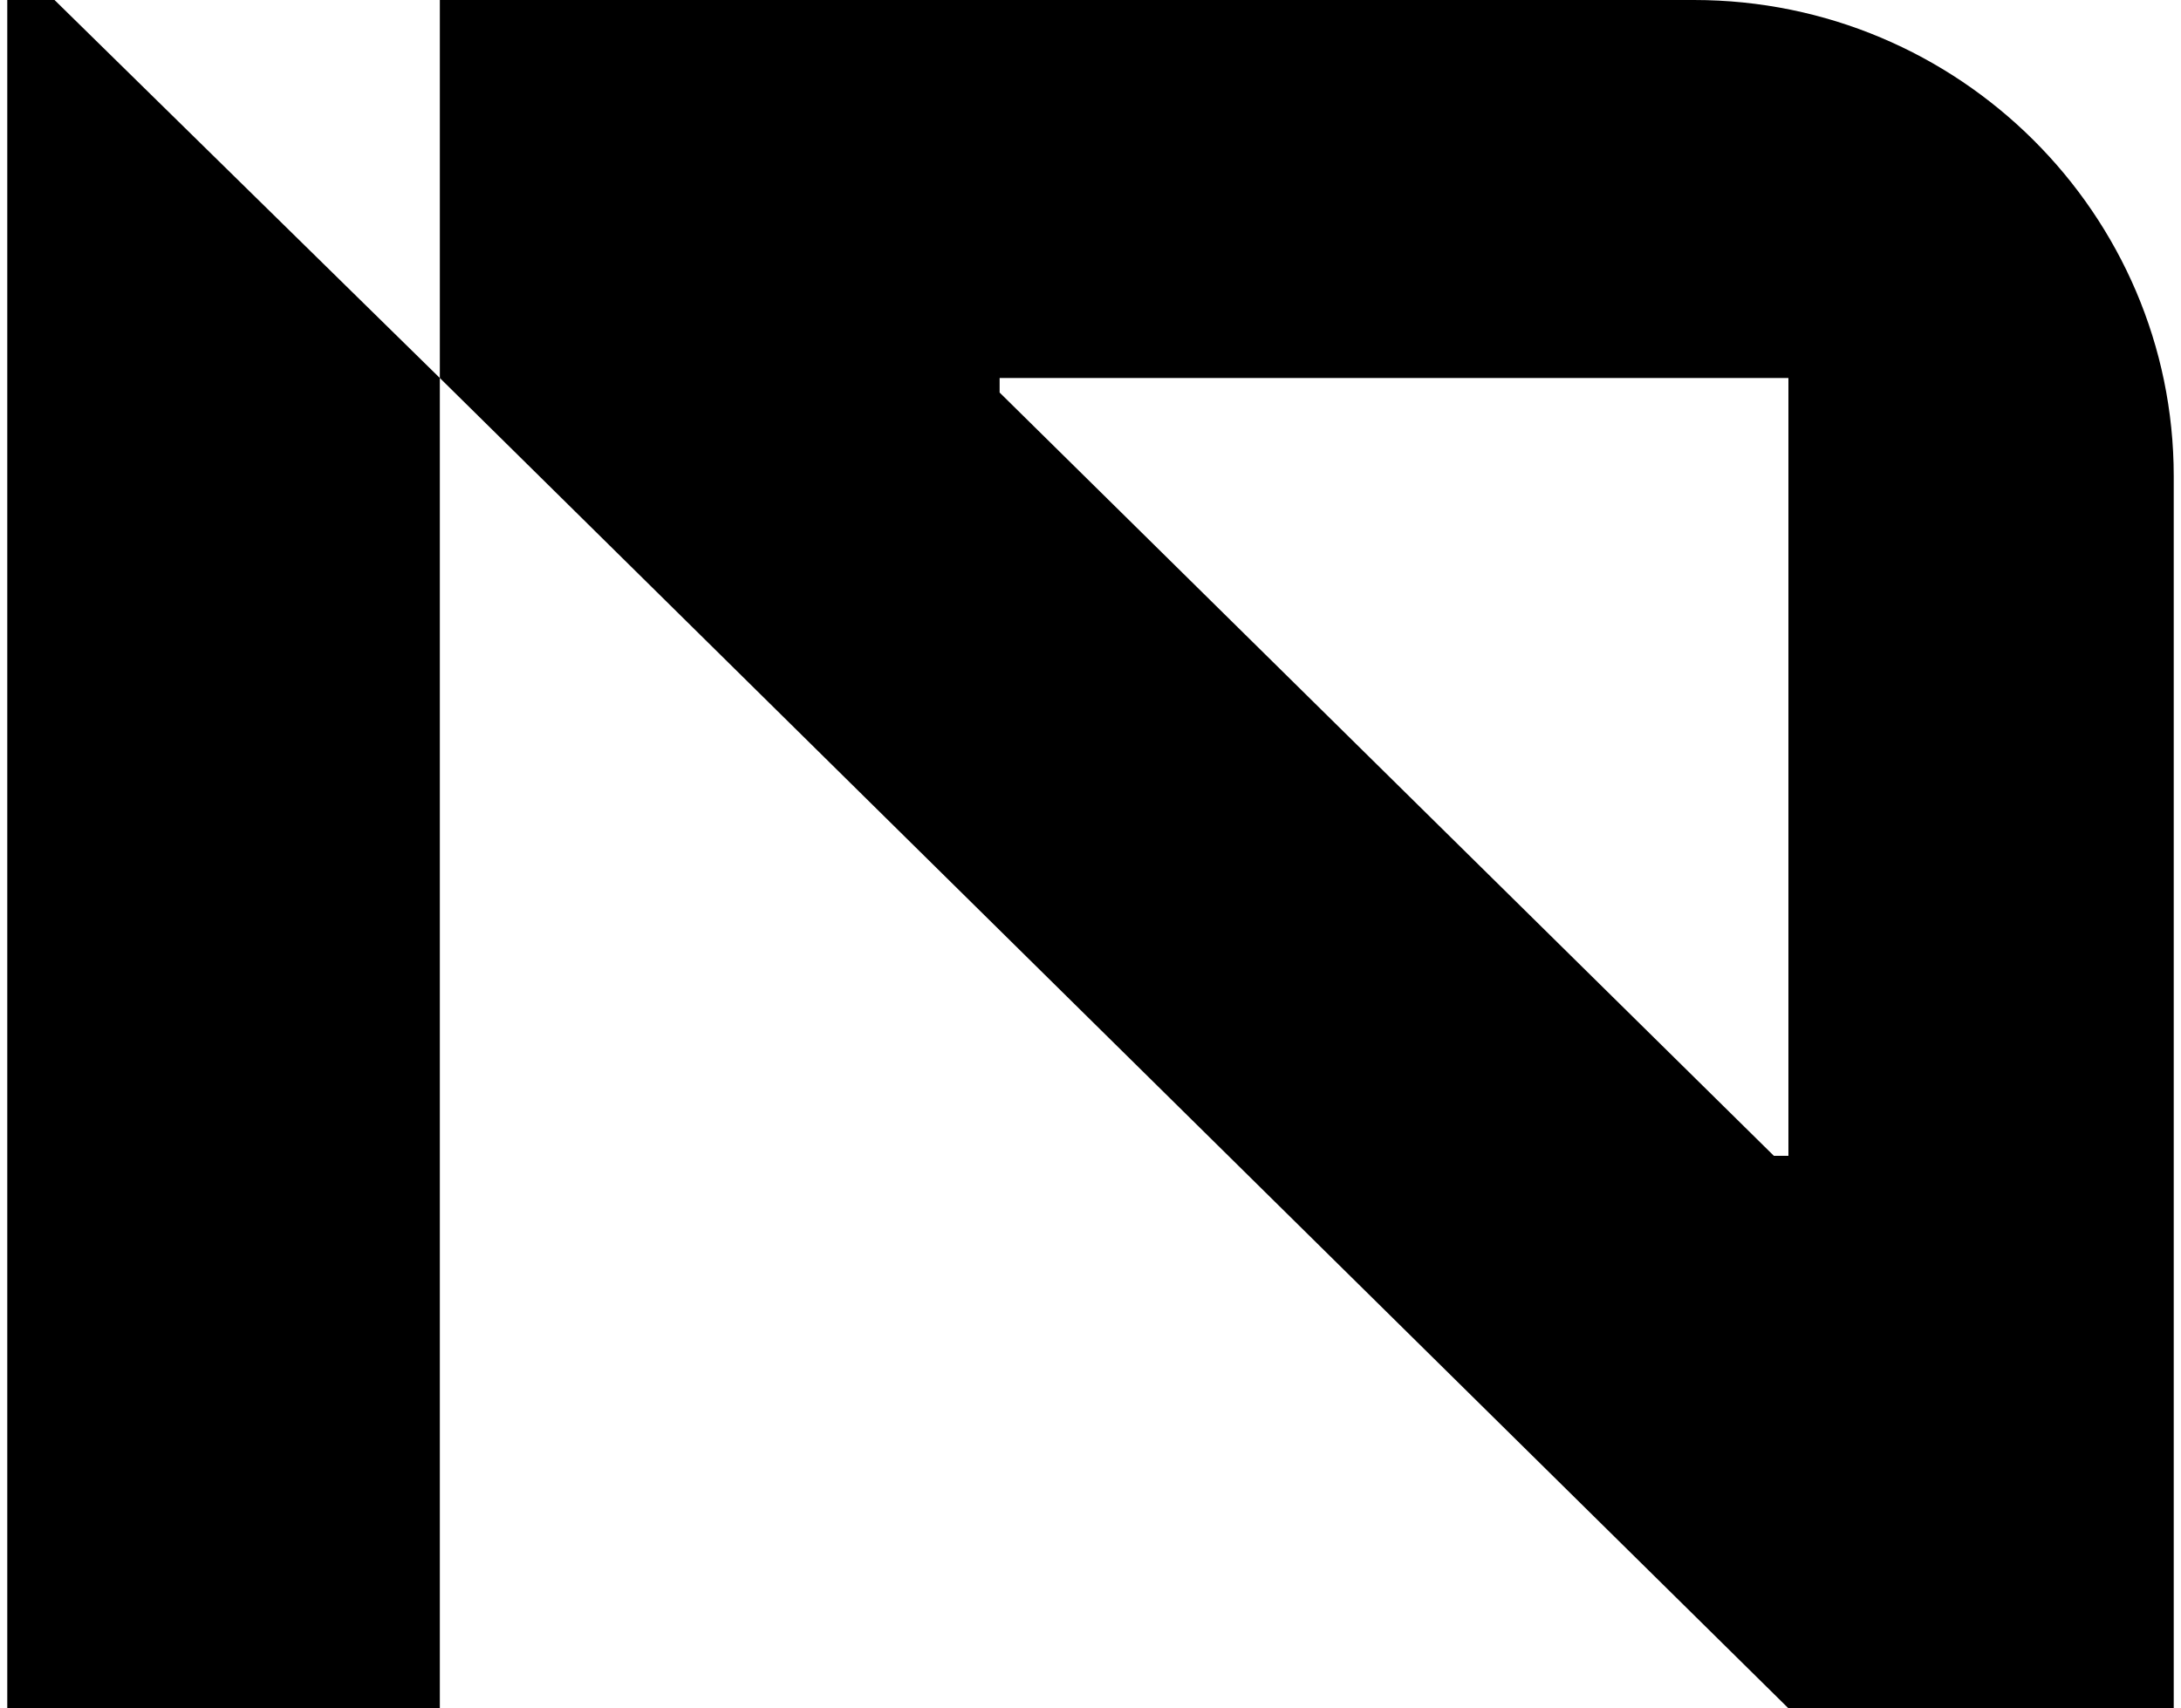 <?xml version="1.0" encoding="UTF-8"?>
<svg xmlns="http://www.w3.org/2000/svg" version="1.1" viewBox="0 0 60 47">
  <!-- Generator: Adobe Illustrator 28.7.3, SVG Export Plug-In . SVG Version: 1.2.0 Build 164)  -->
  <g>
    <g id="Layer_1">
      <path d="M12.1,0v10.4l37.1,36.6h10.6V13.1C59.8,5.9,53.9,0,46.6,0H12.1ZM49.2,10.4v21.4h-.4L27.5,10.8v-.4h21.8Z"/>
      <path d="M.2,47h11.9V10.4L1.5,0H.2v47Z"/>
    </g>
  </g>
</svg>